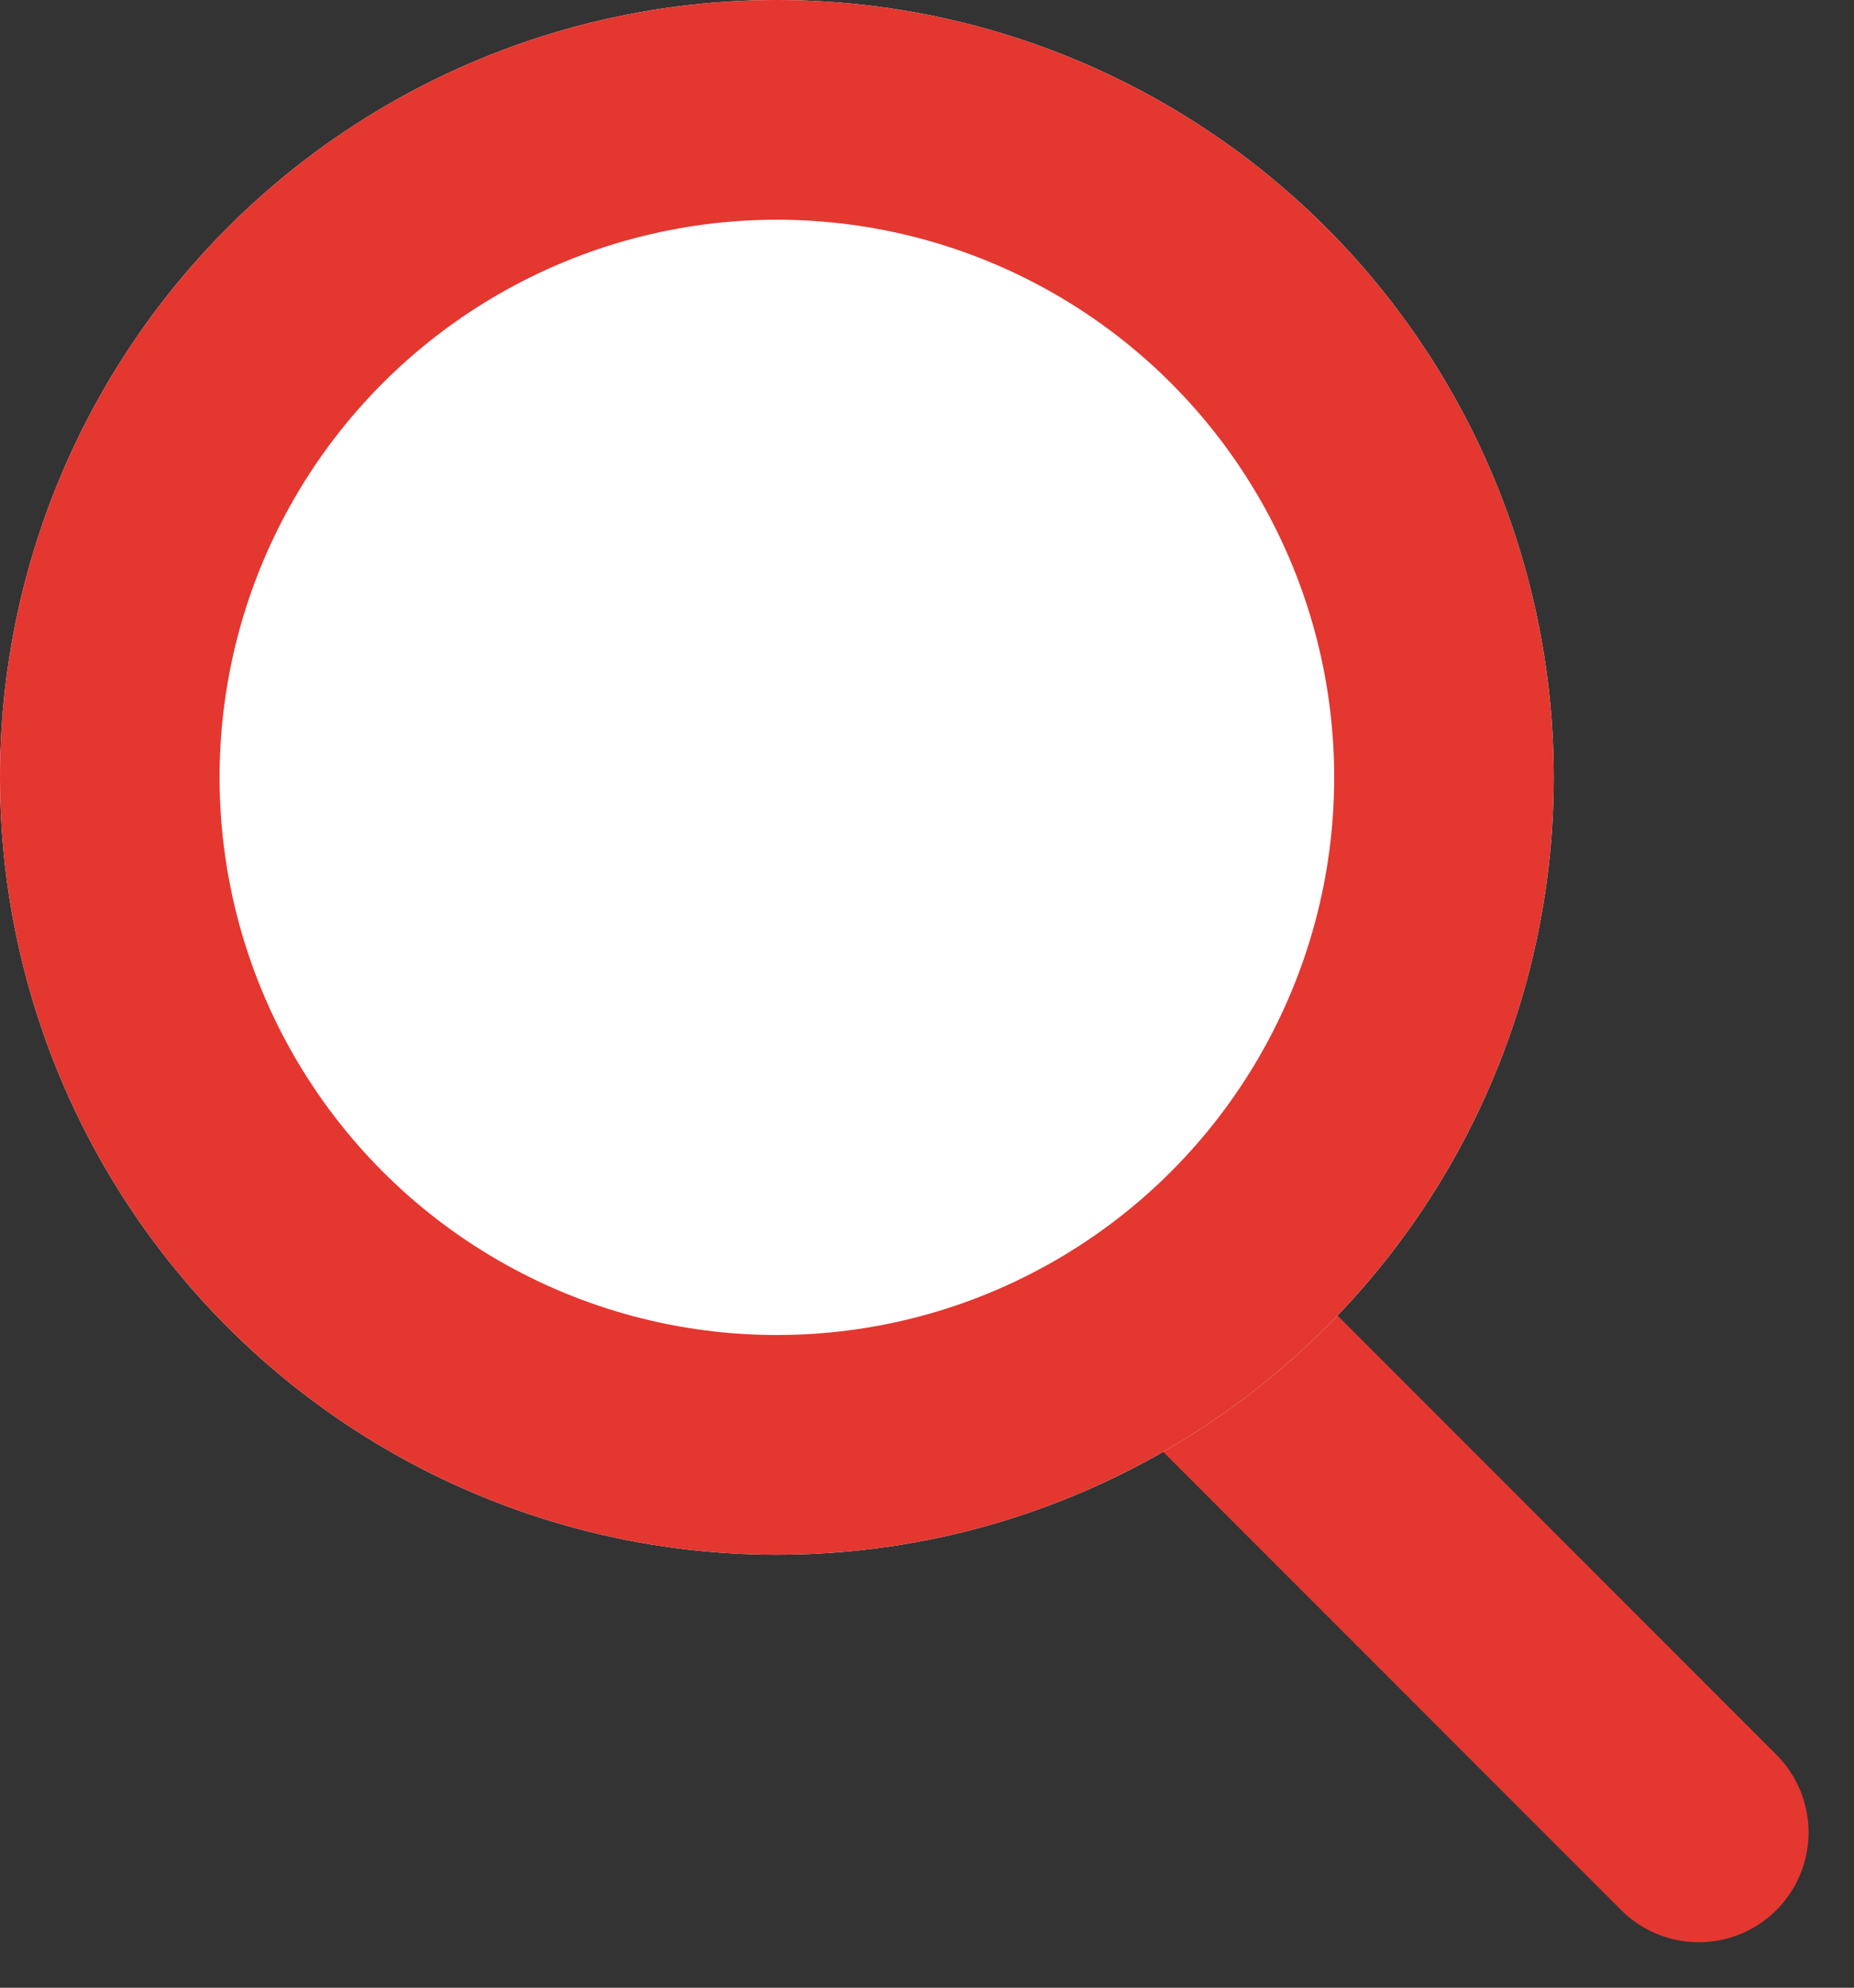 <svg xmlns="http://www.w3.org/2000/svg" width="25.33" height="27.14" viewBox="0 0 25.33 27.14">
  <rect x="0" y="0" width="25.33" height="27.14" fill="#333333" stroke="none"/>
  <g id="search" transform="translate(-1071)">
    <line id="線_2" data-name="線 2" x2="11.123" y2="11.123" transform="translate(1083.086 13.896)" fill="none" stroke="#e33730" stroke-linecap="round" stroke-width="3"/>
    <g id="楕円形_19" data-name="楕円形 19" transform="translate(1071)" fill="#fff" stroke="#e33730" stroke-width="3">
      <circle cx="10.614" cy="10.614" r="10.614" stroke="none"/>
      <circle cx="10.614" cy="10.614" r="9.114" fill="none"/>
    </g>
  </g>
</svg>
